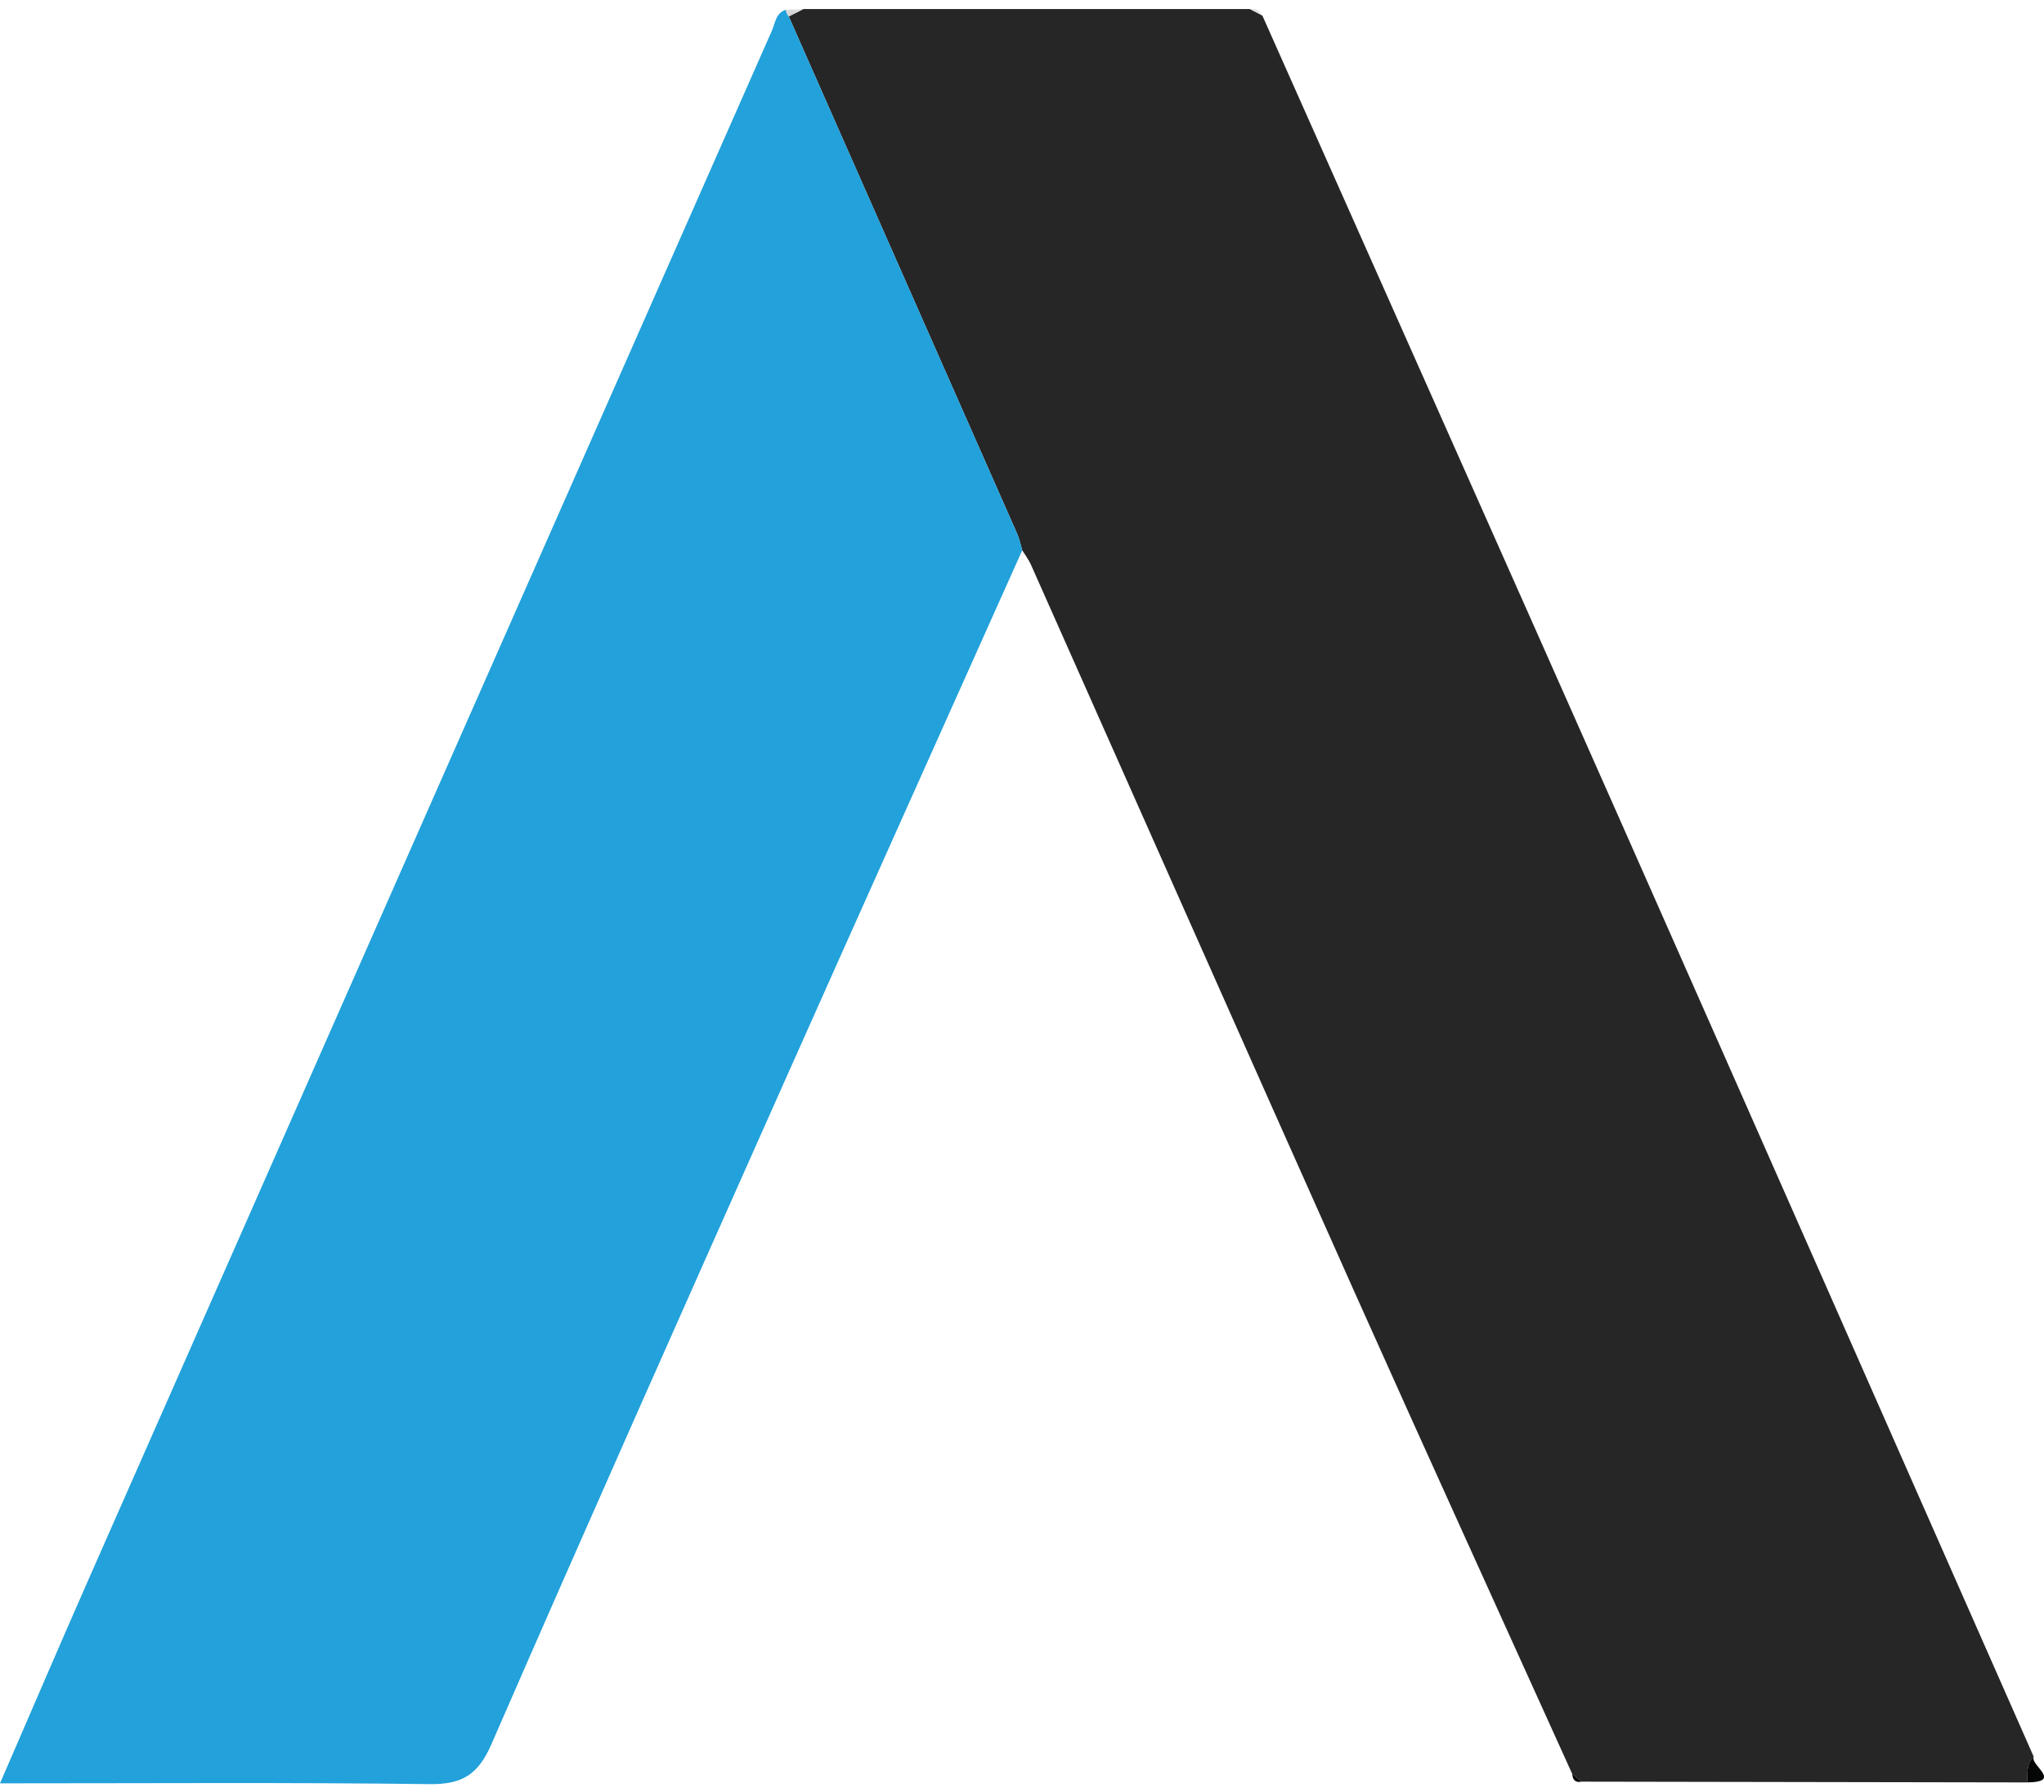 <svg xmlns="http://www.w3.org/2000/svg" xmlns:xlink="http://www.w3.org/1999/xlink" width="73px" height="64px" viewBox="0 0 73 64" version="1.1"><!-- Generator: sketchtool 61.2 (101010) - https://sketch.com --><title>341C2AB3-3996-446F-8292-BC60D57FE5DE</title><desc>Created with sketchtool.</desc><defs><polygon id="path-1" points="0.281 0.275 0.911 0.275 0.911 0.577 0.281 0.577"></polygon><polygon id="path-3" points="0.302 0.275 0.755 0.275 0.755 0.555 0.302 0.555"></polygon></defs><g id="Page-1" stroke="none" stroke-width="1" fill="none" fill-rule="evenodd"><g id="The-OKR-Application-for-a-Retailer" transform="translate(-521, -4809)"><g id="Group-25" transform="translate(122, 4578)"><g id="Group-13" transform="translate(399, 231)"><g id="Group-15" transform="translate(0, 0)"><path d="M56.15,63.359 C53.562,57.634 50.954,51.918 48.39,46.182 C44.518,37.518 40.677,28.84 36.819,20.169 C36.738,19.988 36.614,19.826 36.509,19.655 C36.451,19.461 36.413,19.259 36.332,19.075 C33.614,12.913 30.893,6.753 28.172,0.593 C28.347,0.503 28.522,0.413 28.696,0.324 L44.634,0.324 L45.087,0.561 C49.346,10.139 53.617,19.712 57.862,29.297 C62.798,40.443 67.711,51.598 72.634,62.749 C72.353,63.003 72.418,63.342 72.411,63.664 C67.102,63.655 61.792,63.645 56.483,63.637 C56.372,63.544 56.261,63.451 56.15,63.359" id="Fill-1" fill="#262626"></path><path d="M28.172,0.593 C30.893,6.753 33.614,12.913 36.332,19.075 C36.413,19.258 36.451,19.461 36.509,19.655 C33.587,26.182 30.654,32.705 27.745,39.239 C24.327,46.917 20.906,54.595 17.55,62.301 C17.081,63.378 16.512,63.739 15.352,63.725 C10.311,63.661 5.269,63.697 0,63.697 C1.108,61.144 2.139,58.734 3.196,56.335 C11.316,37.917 19.44,19.501 27.571,1.088 C27.688,0.824 27.703,0.461 28.066,0.35 C28.072,0.444 28.107,0.524 28.172,0.593" id="Fill-3" fill="#22A1DB"></path><path d="M72.411,63.663 C72.418,63.342 72.353,63.003 72.634,62.749 C72.488,63.036 73.68,63.649 72.411,63.663" id="Fill-5" fill="#050606"></path><g id="Group-9" transform="translate(27.785, 0.037)"><mask id="mask-2" fill="white"><use xlink:href="#path-1"></use></mask><g id="Clip-8"></g><path d="M0.387,0.555 C0.321,0.487 0.286,0.406 0.281,0.312 C0.491,0.304 0.701,0.295 0.911,0.287 C0.736,0.376 0.562,0.465 0.387,0.555" id="Fill-7" fill="#020303" mask="url(#mask-2)"></path></g><g id="Group-12" transform="translate(44.332, 0.037)"><mask id="mask-4" fill="white"><use xlink:href="#path-3"></use></mask><g id="Clip-11"></g><path d="M0.755,0.523 L0.302,0.287 C0.519,0.239 0.661,0.336 0.755,0.523" id="Fill-10" fill="#020303" mask="url(#mask-4)"></path></g><path d="M56.15,63.359 C56.261,63.451 56.372,63.544 56.483,63.637 C56.255,63.684 56.166,63.565 56.15,63.359" id="Fill-13" fill="#050606"></path></g></g></g></g></g></svg> 